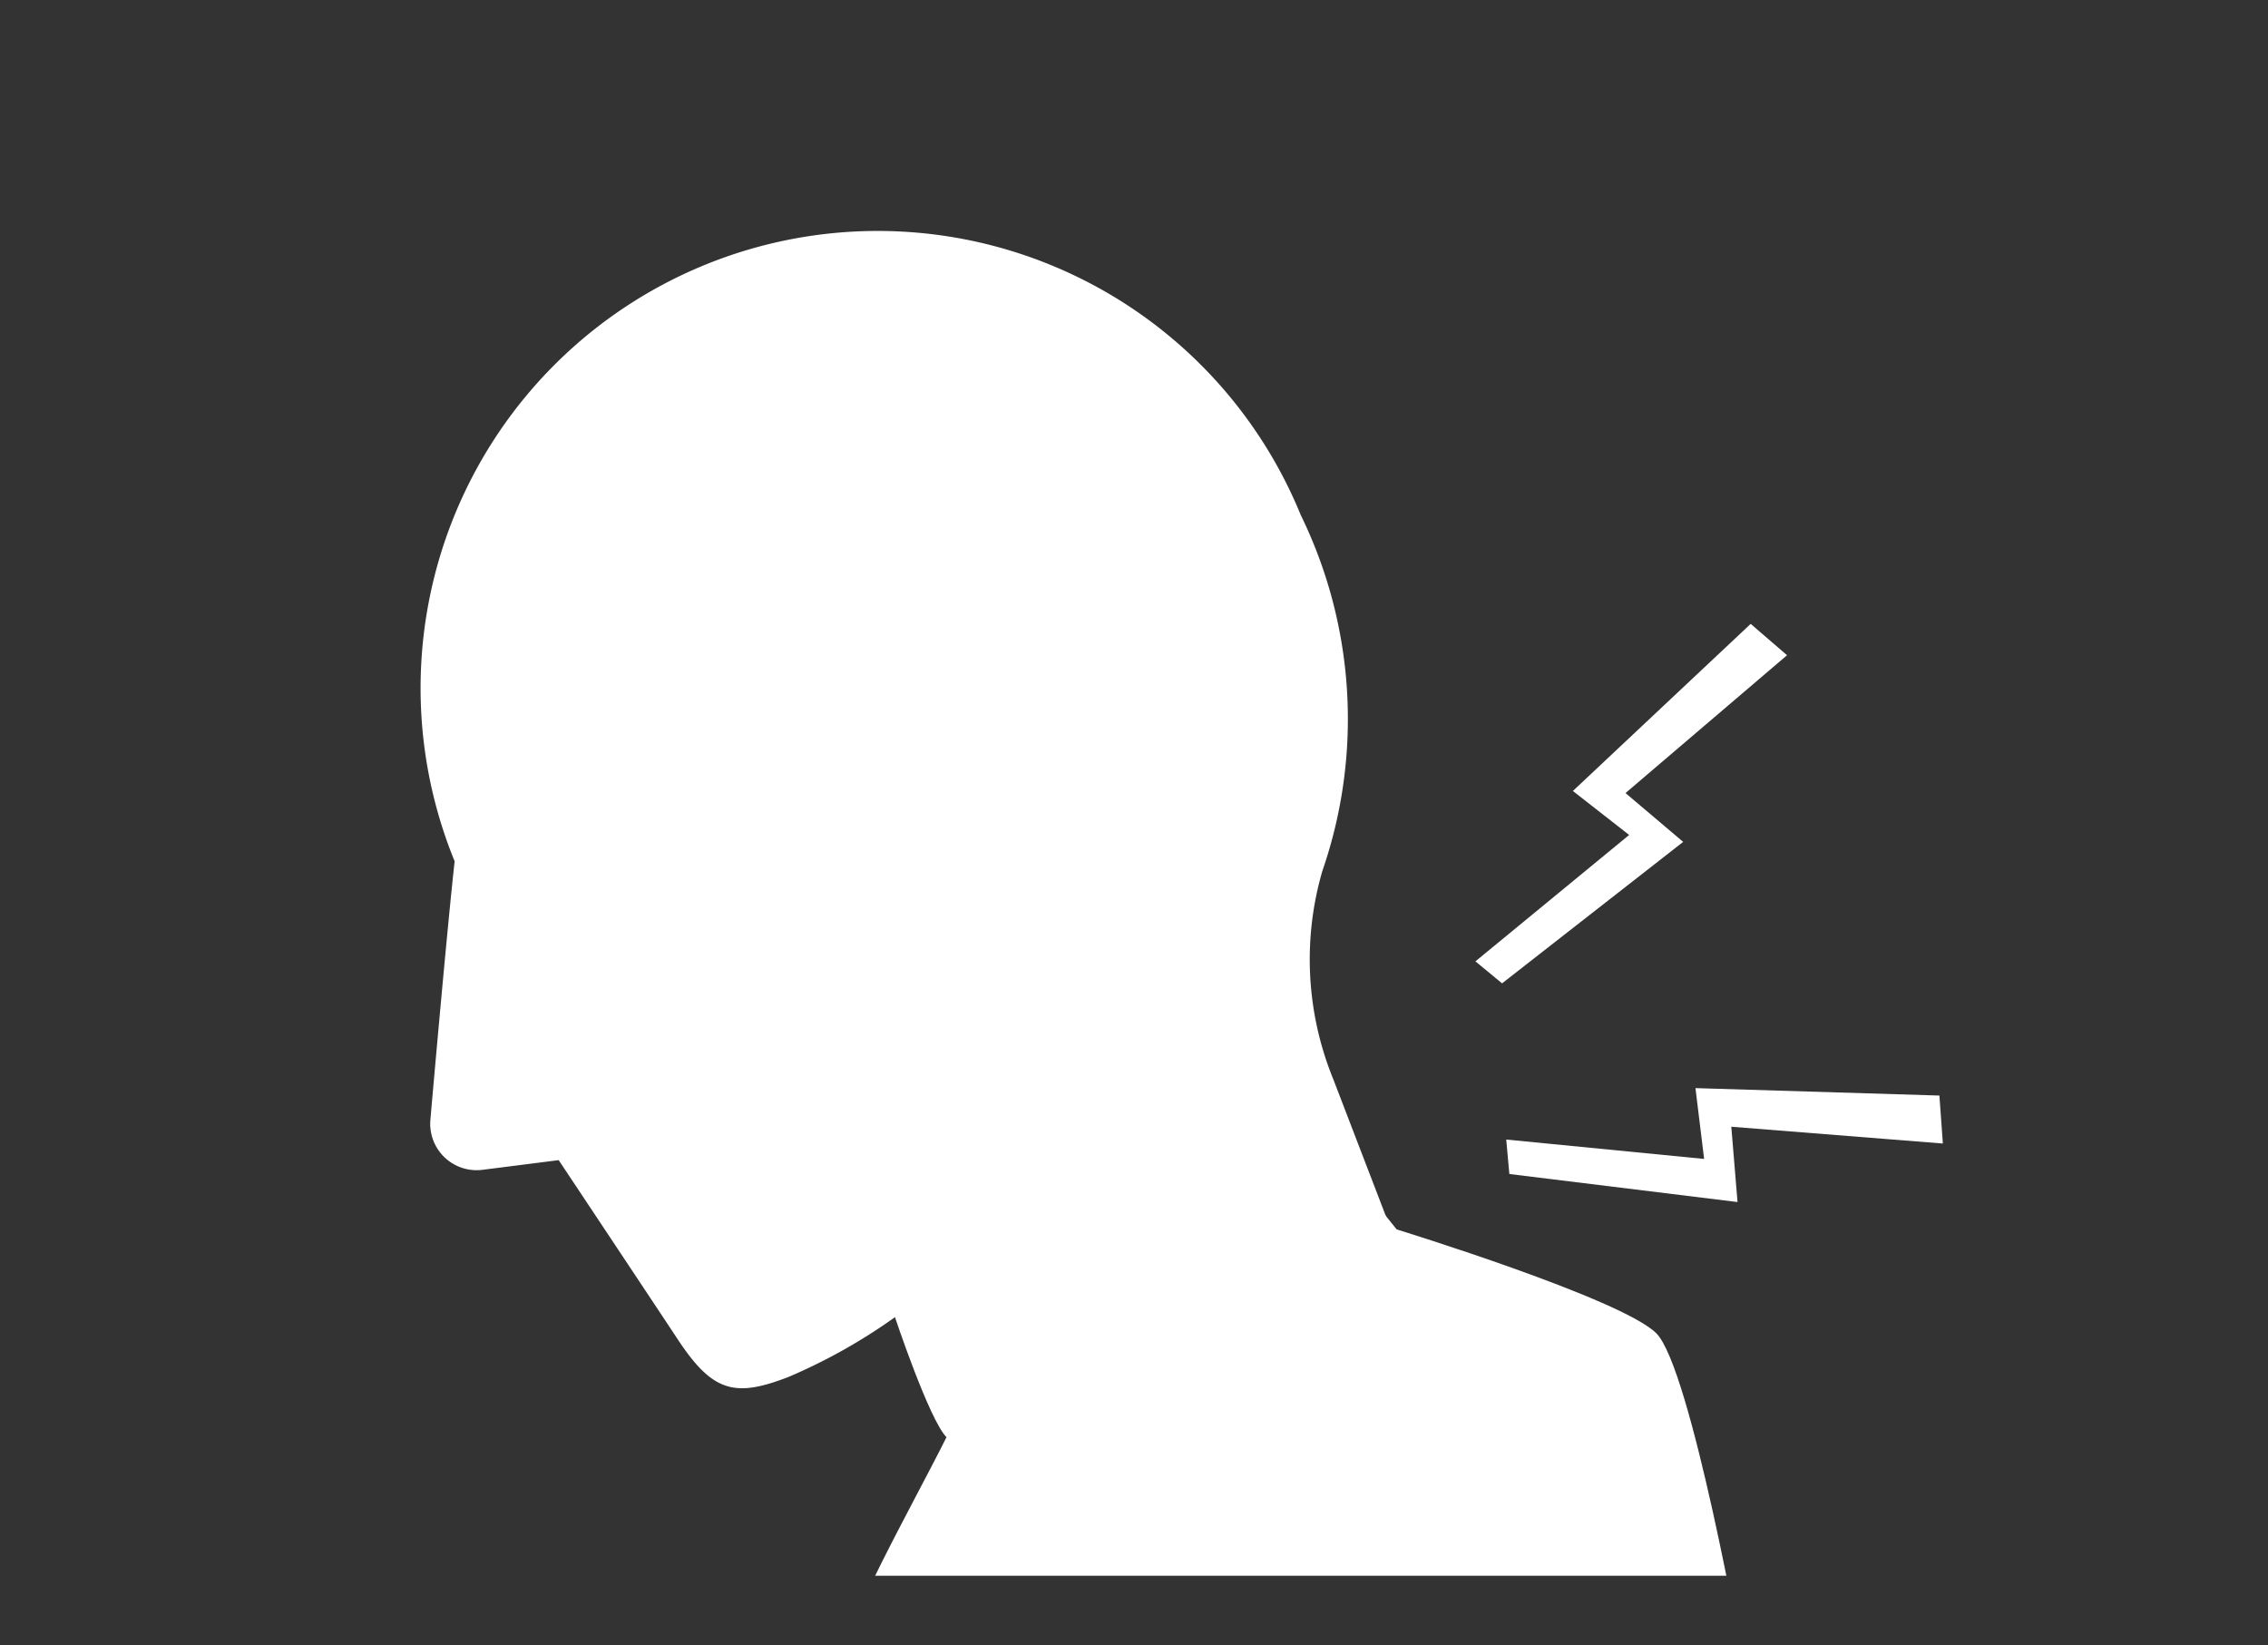 <svg xmlns="http://www.w3.org/2000/svg" xmlns:xlink="http://www.w3.org/1999/xlink" viewBox="0 0 131 95"><rect x="0" y="0" width="131" height="95" fill="#333333" stroke="none"/><defs><style>.cls-1{fill:none;}.cls-2{clip-path:url(#clip-path);}.cls-3{fill:#fff;}</style><clipPath id="clip-path"><rect class="cls-1" x="4" y="5" width="121" height="86"/></clipPath></defs><g id="アートワーク"><g class="cls-2"><path class="cls-3" d="M75.13,29.74a26.4,26.4,0,0,0-48.87,20c-.47,4.24-1.4,14.92-1.4,14.92a2.68,2.68,0,0,0,3,2.9L32.27,67s5.63,8.46,6.93,10.43c2,3,3.29,3.28,6.37,2.08a32.43,32.43,0,0,0,6.33-3.59l2.26,5.83L80.55,71.54,77,62.3a18.28,18.28,0,0,1-.62-12A26.86,26.86,0,0,0,75.13,29.74Z"/><path class="cls-3" d="M51.67,76s2,6,3,7c-2,4-6,11-6,13h52s-3-17-5-19-15-6-15-6l-4-5Z"/><polygon class="cls-3" points="85.22 55.52 94.1 48.22 90.85 45.68 101.12 36.03 103.22 37.84 93.89 45.8 97.22 48.62 86.76 56.79 85.22 55.52"/><polygon class="cls-3" points="87 65.81 98.43 66.93 97.93 62.84 112.02 63.27 112.22 66.04 100 65.07 100.36 69.42 87.18 67.8 87 65.81"/></g></g></svg>